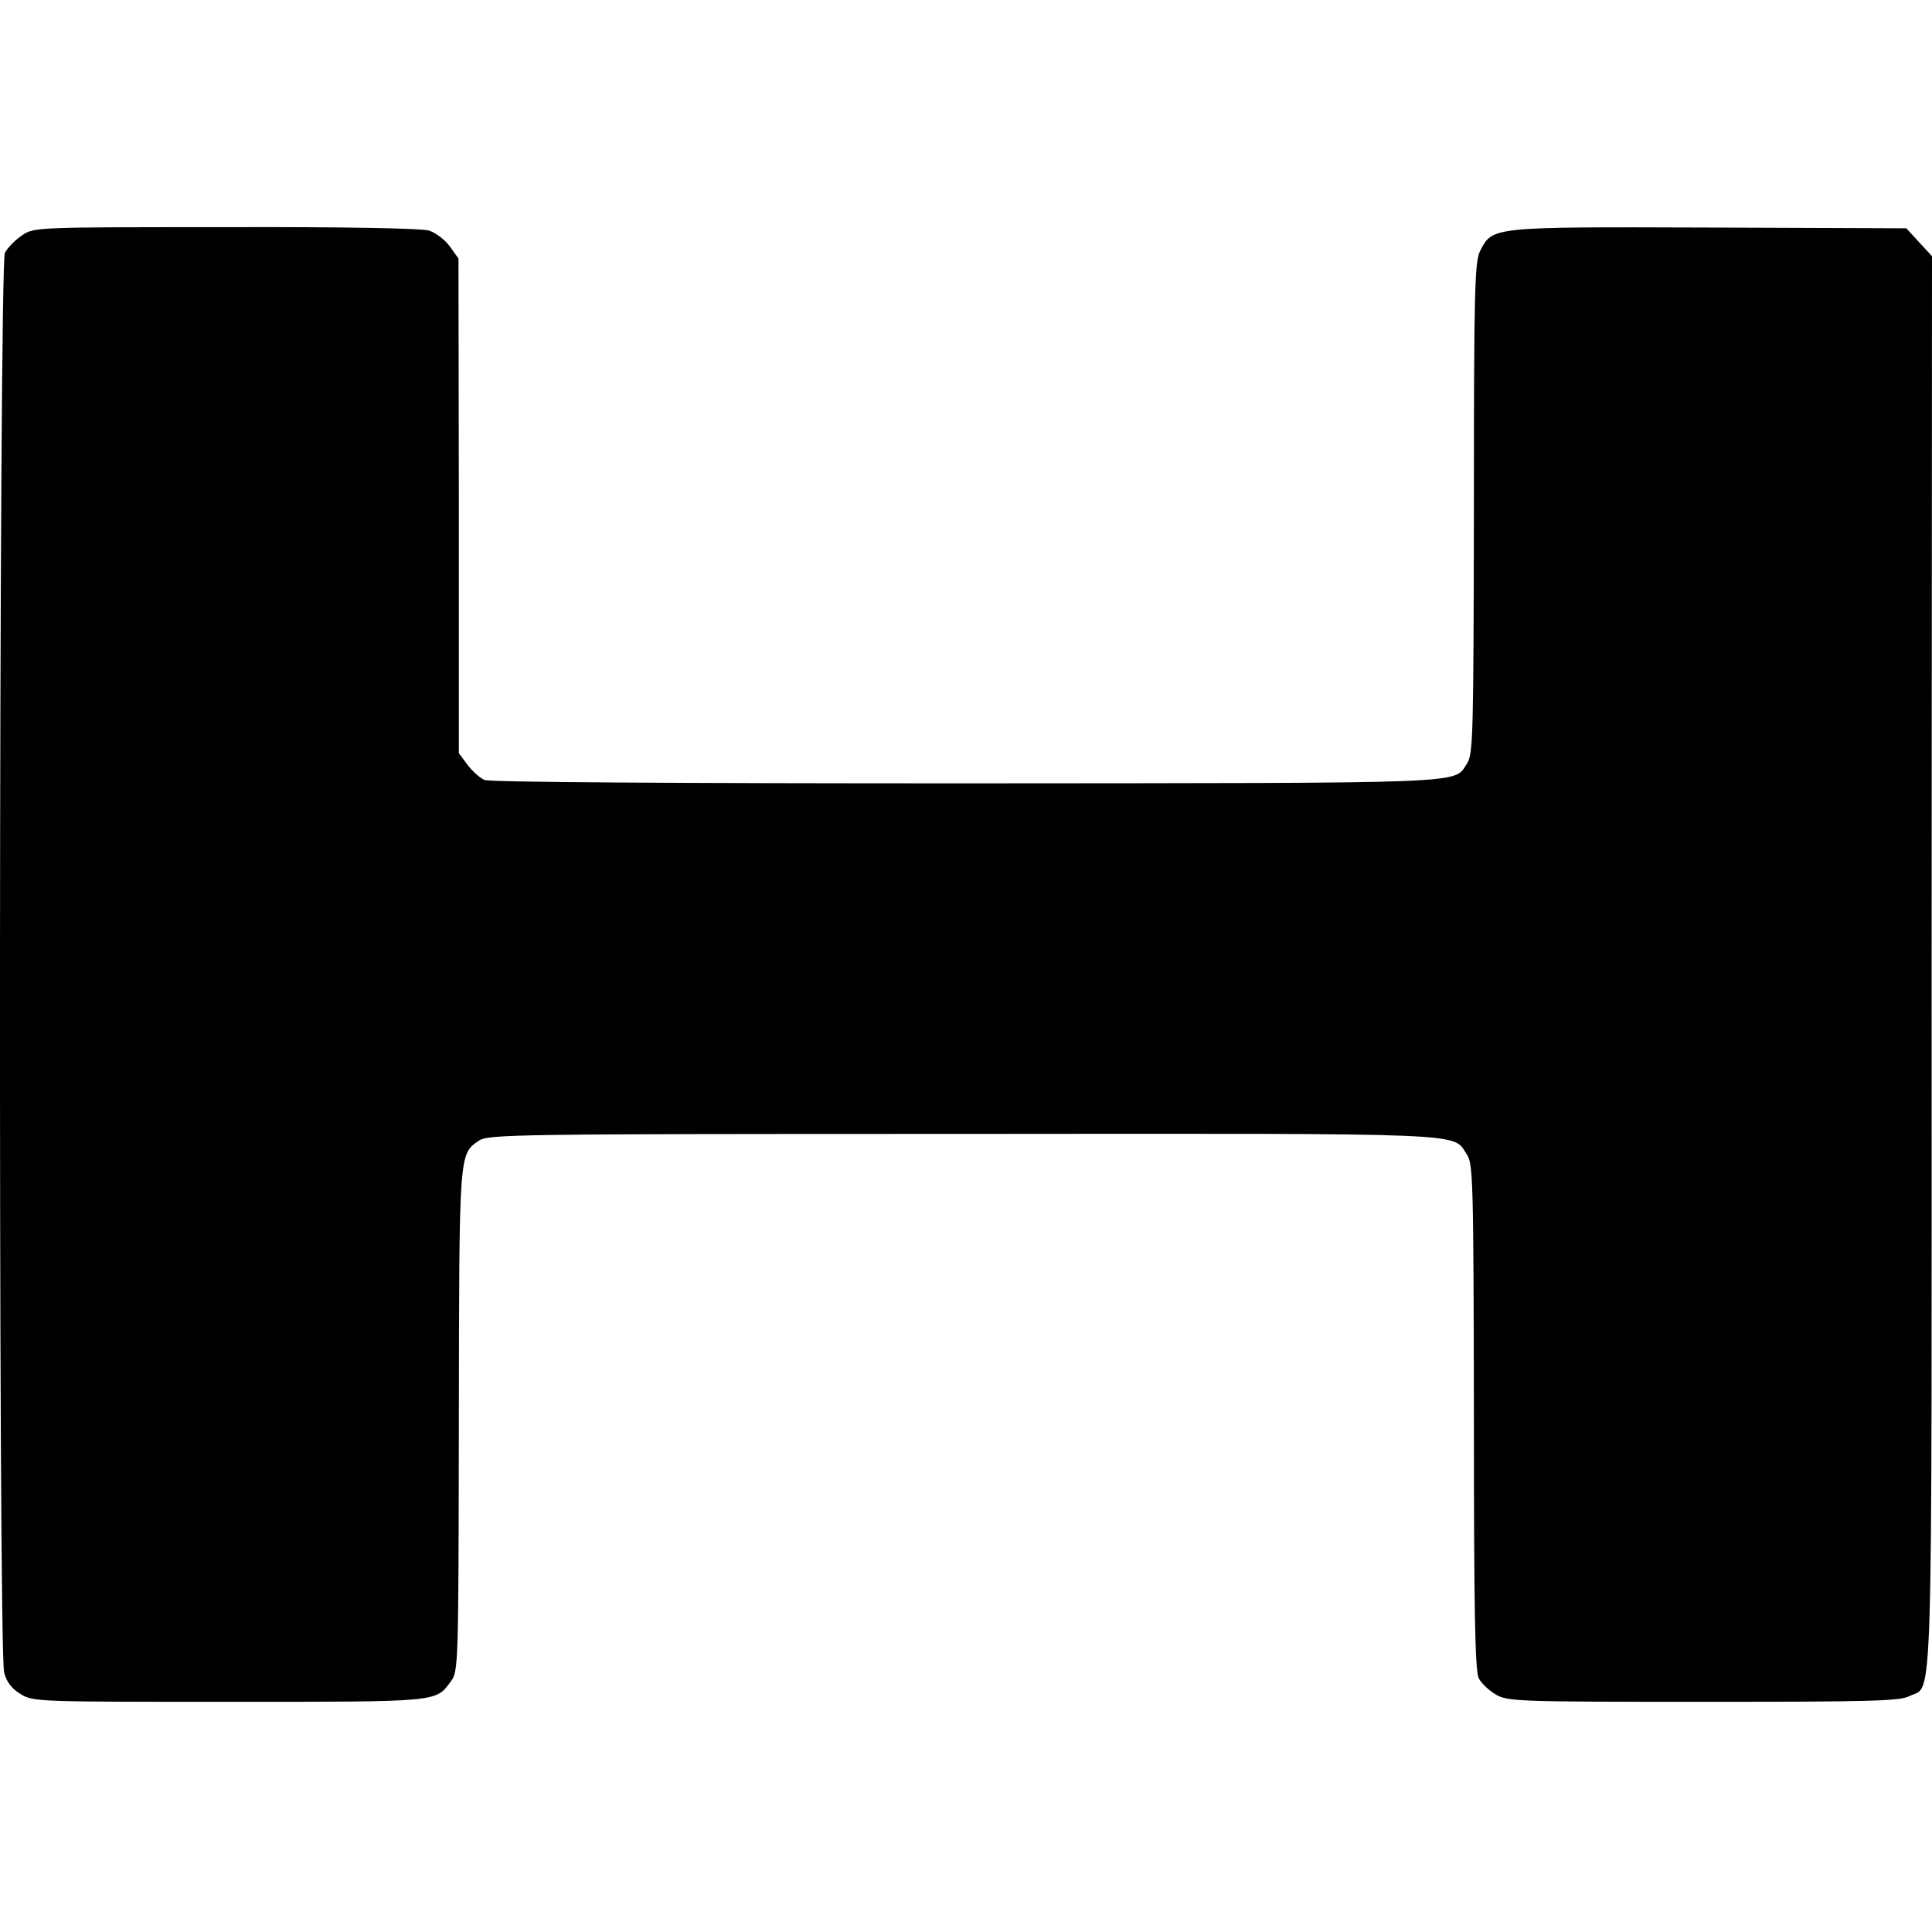 <?xml version="1.0" standalone="no"?>
<!DOCTYPE svg PUBLIC "-//W3C//DTD SVG 20010904//EN"
 "http://www.w3.org/TR/2001/REC-SVG-20010904/DTD/svg10.dtd">
<svg version="1.0" xmlns="http://www.w3.org/2000/svg"
 width="512pt" height="512pt" viewBox="0 0 512 512"
 preserveAspectRatio="xMidYMid meet">
<g transform="translate(0,512) scale(0.1,-0.1)"
fill="#000000" stroke="none">
<path d="M58 4496 c-18 -12 -38 -33 -45 -46 -16 -32 -18 -3703 -2 -3762 6 -25
20 -43 43 -57 33 -21 45 -21 552 -21 558 0 548 -1 588 53 21 28 21 35 22 691
1 713 0 707 53 743 25 17 90 18 1284 18 1366 1 1295 4 1334 -54 17 -24 18 -69
19 -696 0 -513 3 -675 13 -693 7 -13 27 -32 44 -42 31 -19 55 -20 550 -20 443
0 522 2 547 15 64 33 59 -109 59 1944 l1 1872 -34 37 -34 37 -524 2 c-578 2
-572 2 -605 -61 -15 -28 -17 -101 -17 -681 -1 -602 -2 -653 -18 -678 -37 -55
33 -52 -1323 -53 -779 0 -1268 3 -1281 9 -12 5 -32 23 -45 40 l-23 31 0 656
-1 655 -23 32 c-12 17 -37 36 -55 42 -20 6 -227 10 -539 9 -506 0 -508 0 -540
-22z"/>
</g>
</svg>
